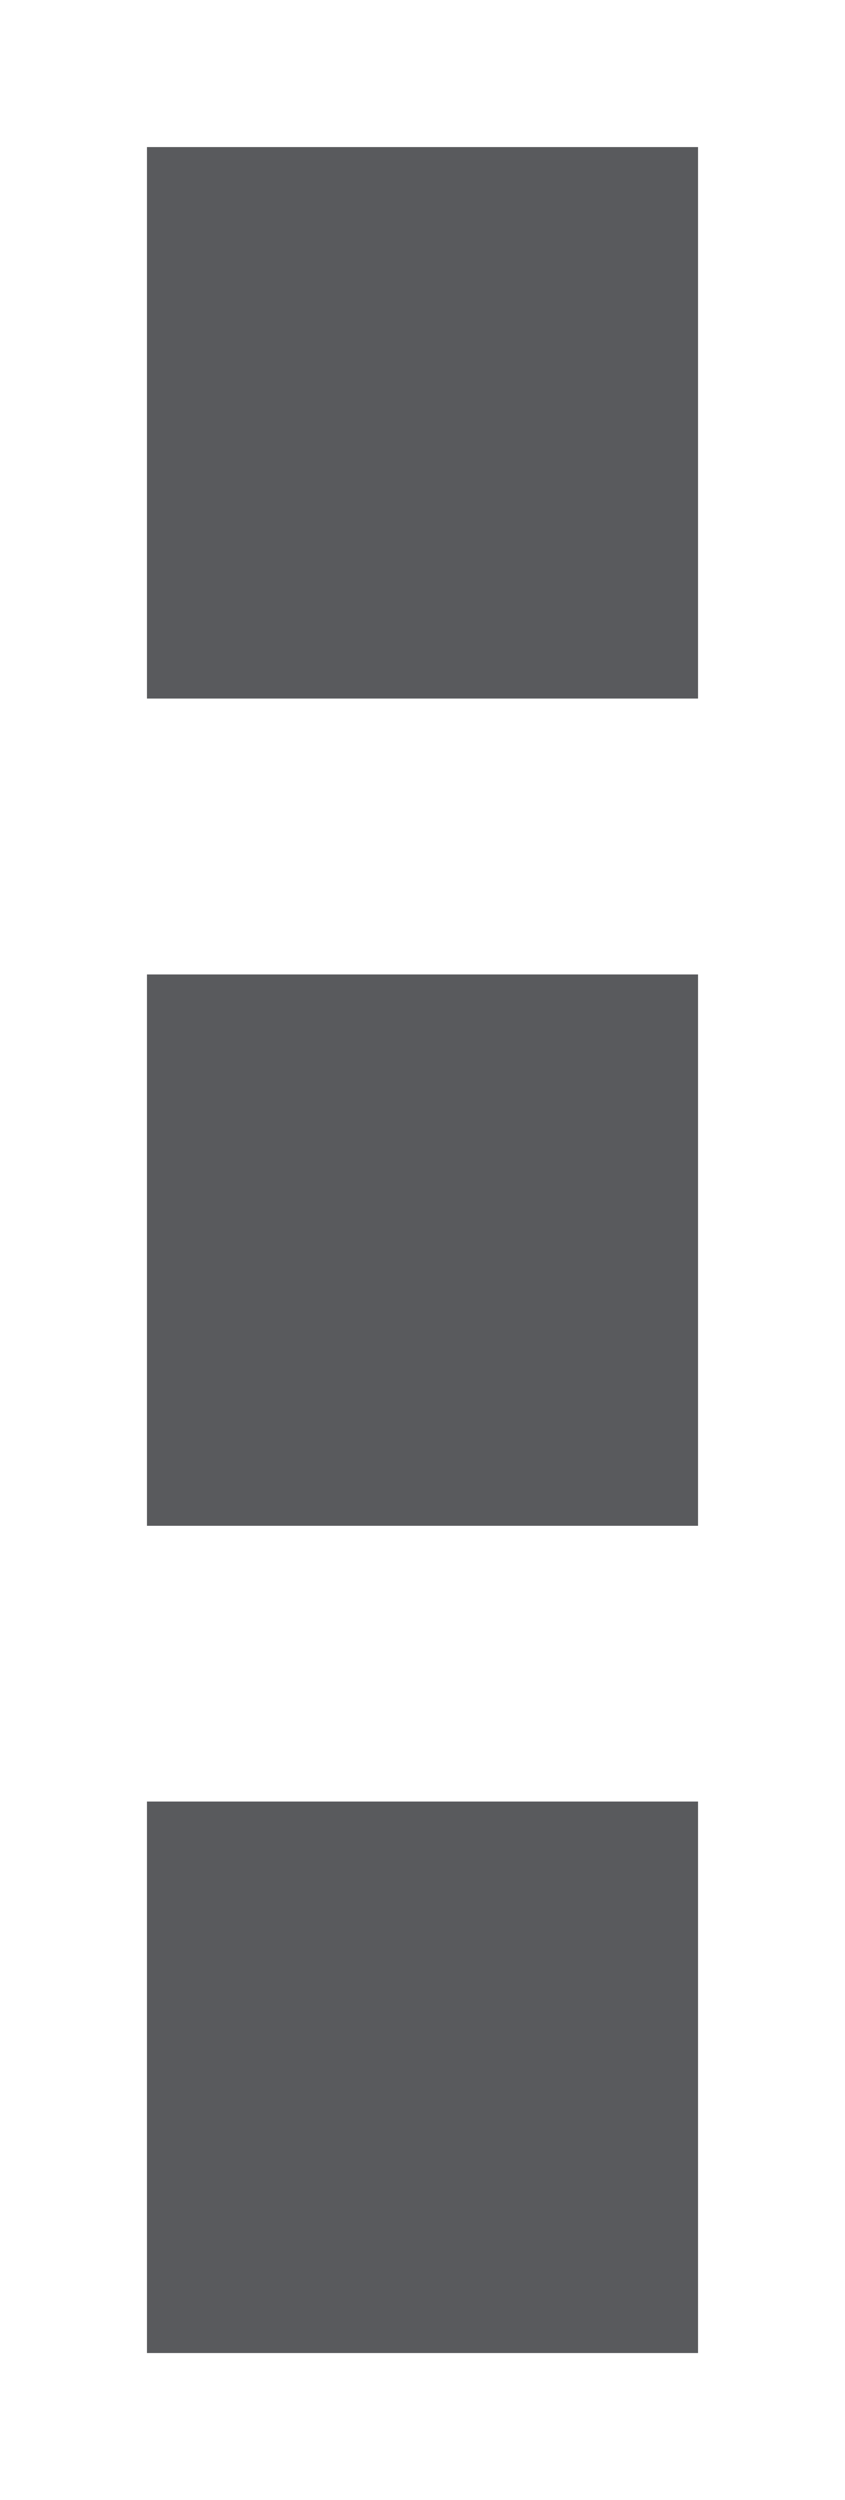 <?xml version="1.0" encoding="UTF-8"?>
<!DOCTYPE svg PUBLIC "-//W3C//DTD SVG 1.1//EN" "http://www.w3.org/Graphics/SVG/1.1/DTD/svg11.dtd">
<svg version="1.1" xmlns="http://www.w3.org/2000/svg" xmlns:xlink="http://www.w3.org/1999/xlink" x="0px" y="0px" width="5.75" height="17" viewBox="0, 0, 5.75, 17">
  <g id="Layer 1">
    <path d="M1,4.75 L4.75,4.75 L4.75,1 L1,1 z" fill="#595A5D"/>
    <path d="M1,10.375 L4.75,10.375 L4.75,6.626 L1,6.626 z" fill="#595A5D"/>
    <path d="M1,16 L4.75,16 L4.75,12.25 L1,12.25 z" fill="#595A5D"/>
  </g>
  <defs/>
</svg>
